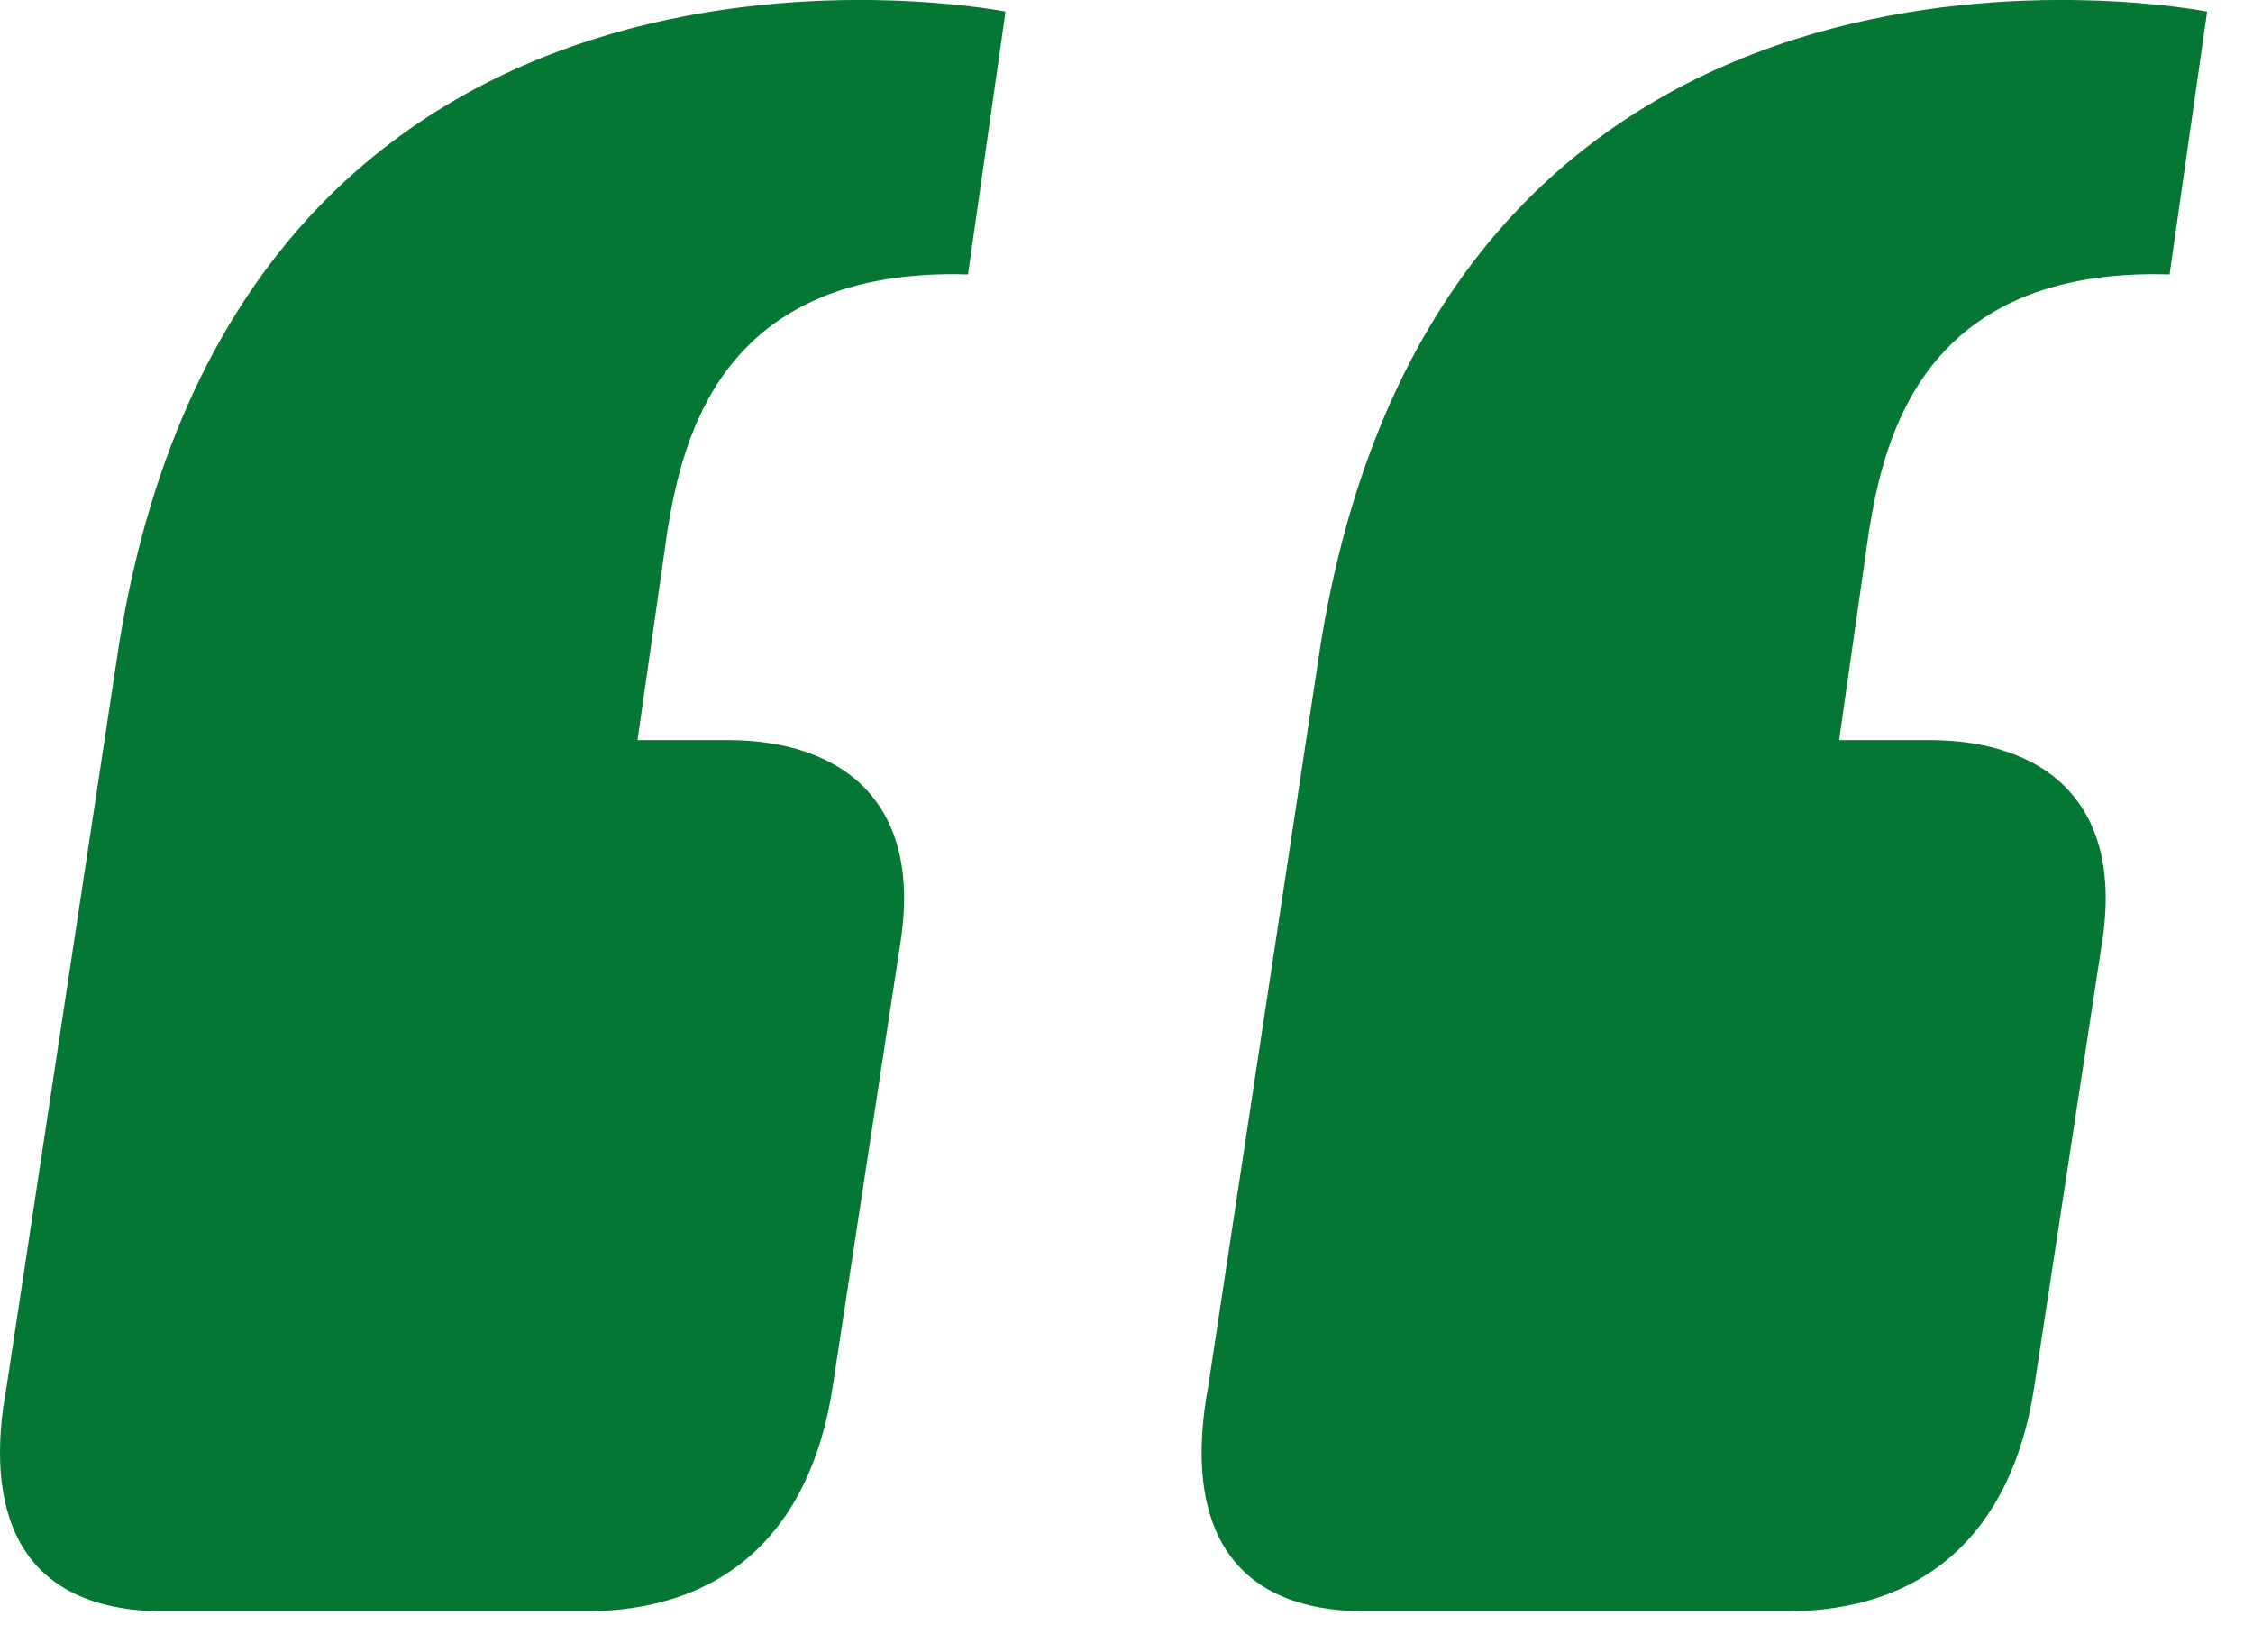 <svg width="30" height="22" viewBox="0 0 30 22" fill="none" xmlns="http://www.w3.org/2000/svg">
<path d="M0.089 18.454L1.589 8.554C3.289 -1.846 13.389 0.154 13.389 0.154L12.889 3.654C9.589 3.554 9.089 5.854 8.889 7.054L8.489 9.854H9.689C11.189 9.854 12.289 10.654 11.989 12.554L11.089 18.454C10.789 20.454 9.589 21.454 7.789 21.454H2.189C0.189 21.454 -0.211 20.054 0.089 18.454ZM16.089 18.454L17.589 8.554C19.289 -1.846 29.389 0.154 29.389 0.154L28.889 3.654C25.589 3.554 25.089 5.854 24.889 7.054L24.489 9.854H25.689C27.189 9.854 28.289 10.654 27.989 12.554L27.089 18.454C26.789 20.454 25.589 21.454 23.789 21.454H18.189C16.189 21.454 15.789 20.054 16.089 18.454Z" fill="#047735"/>
</svg>
